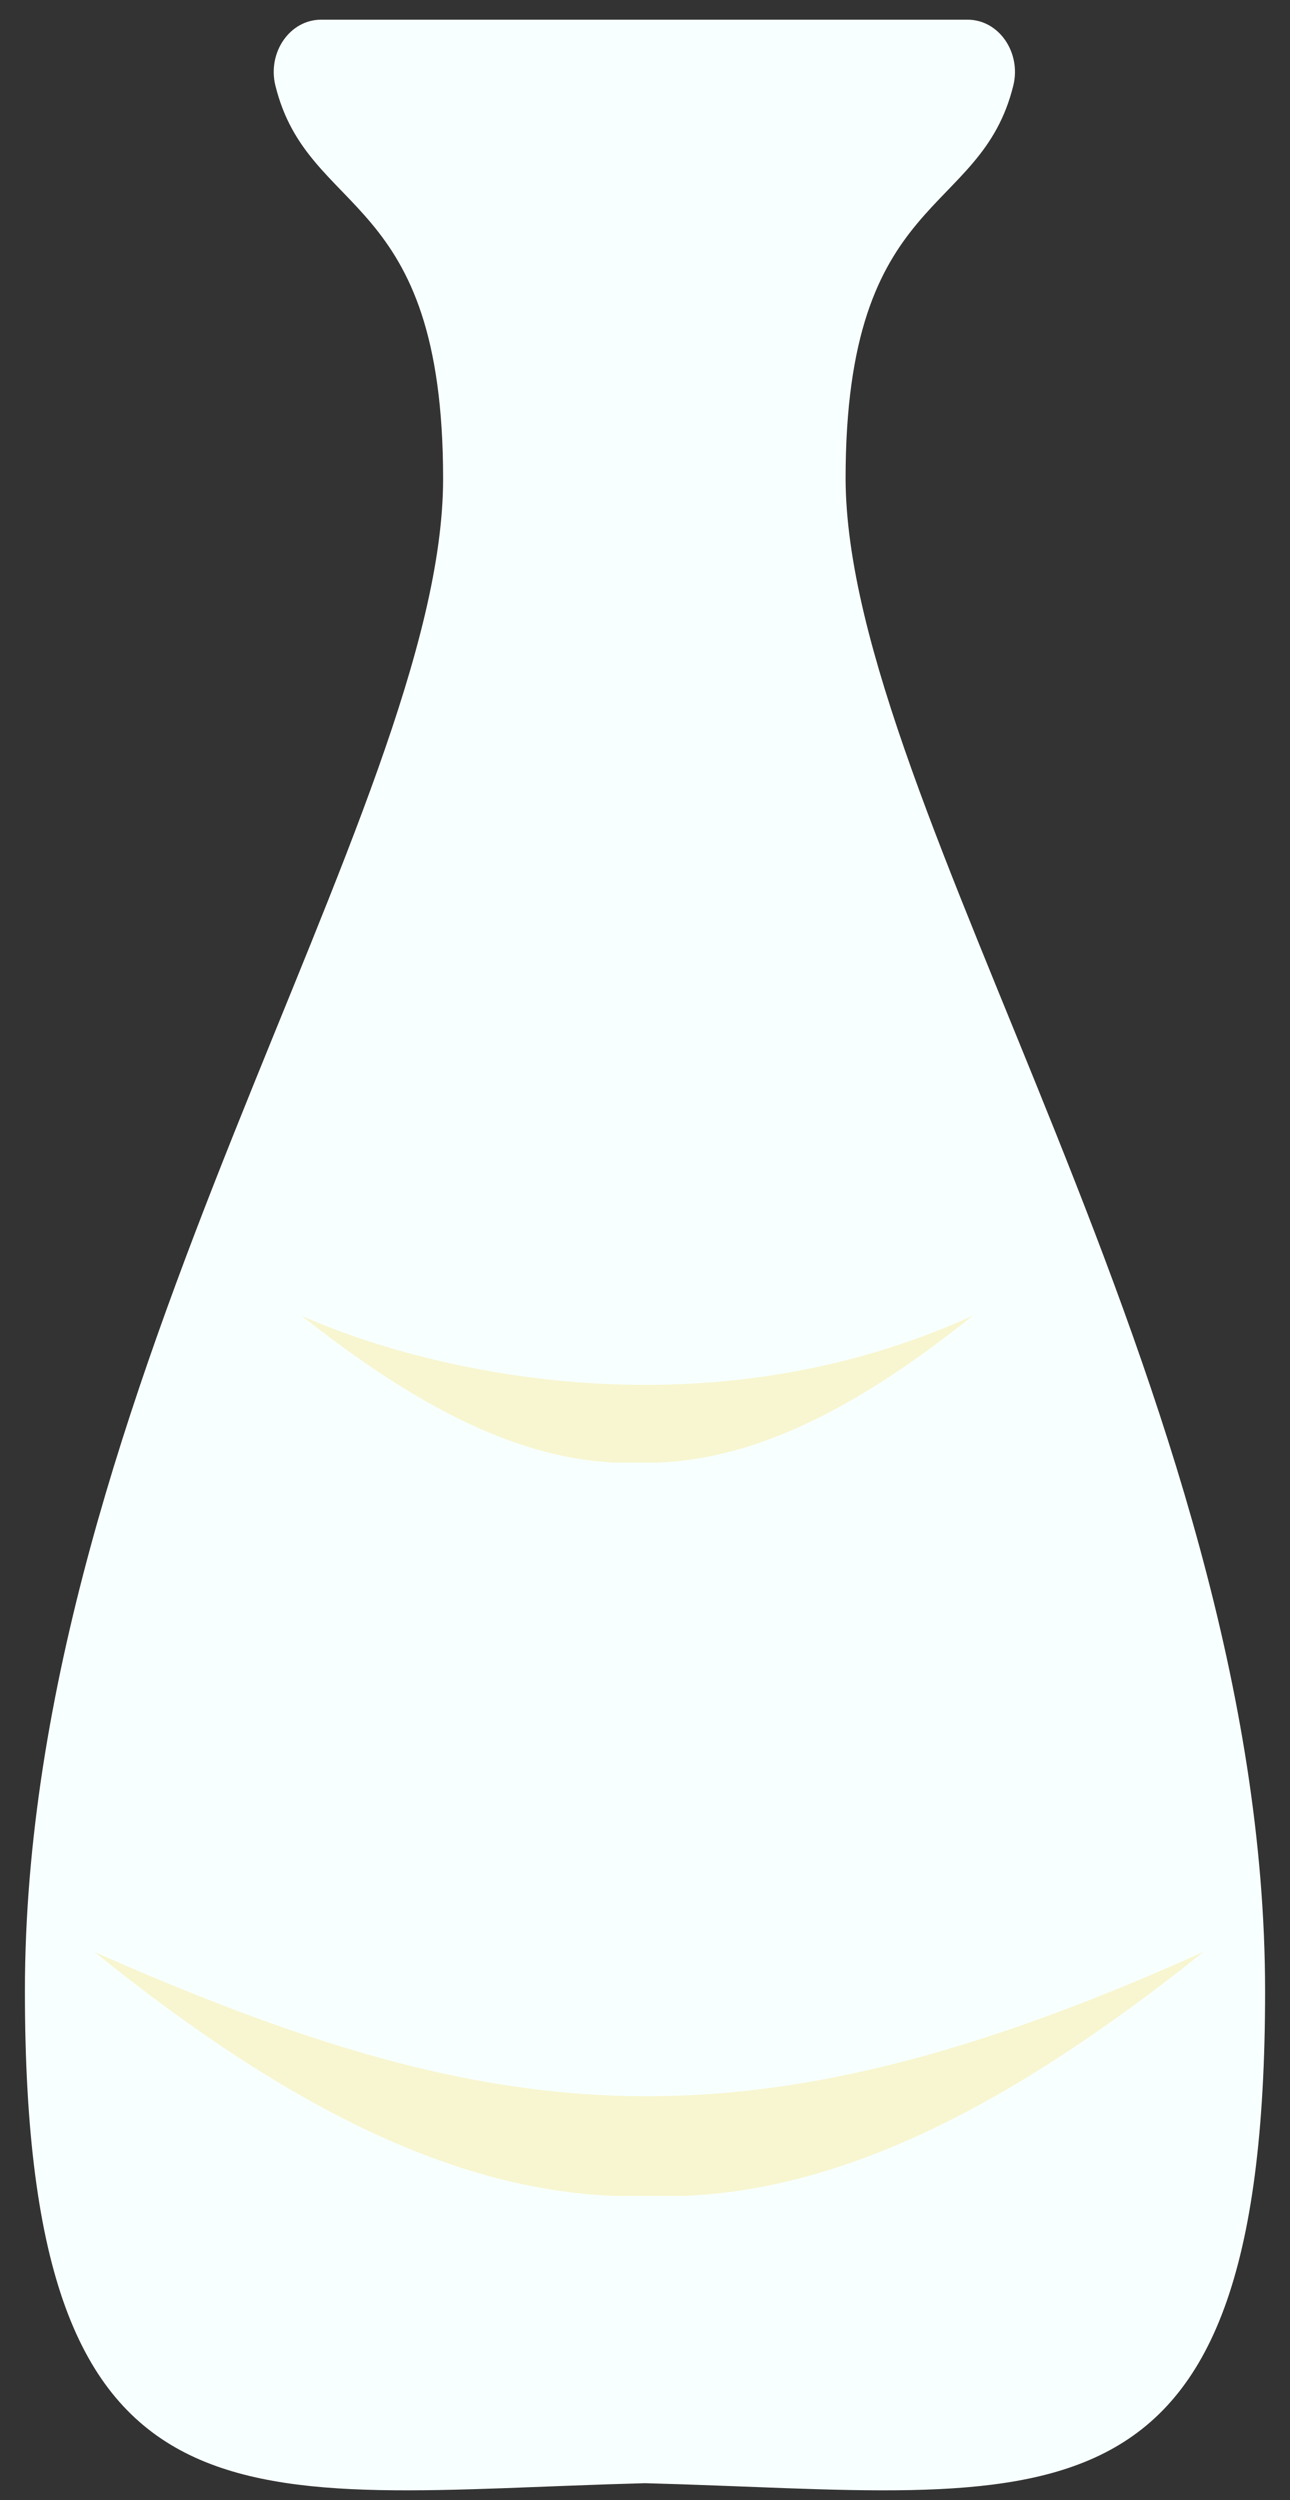 <?xml version="1.0" encoding="utf-8"?>
<!-- Generator: Adobe Illustrator 23.0.6, SVG Export Plug-In . SVG Version: 6.00 Build 0)  -->
<svg version="1.1" id="Calque_1" xmlns="http://www.w3.org/2000/svg" xmlns:xlink="http://www.w3.org/1999/xlink" x="0px" y="0px"
	 viewBox="0 0 98.4 190.6" style="enable-background:new 0 0 98.4 190.6;" xml:space="preserve">
<rect x="0" y="0" width="98.4" height="190.6" fill="#333333" stroke="none"/>
<style type="text/css">
	.st0{fill:#F8FFFF;}
	.st1{fill:#F8F6D0;}
</style>
<g id="Calque_3">
</g>
<g id="Calque_5">
</g>
<g>
	<path class="st0" d="M96.5,151.8c0,43-16.8,38.3-47.3,37.5c-30.5,0.8-47.3,5.5-47.3-37.5c0-45.8,31.9-90.2,31.9-115.3
		c0-22.1-10.3-19.8-12.8-30c-0.6-2.5,1.1-5,3.5-5h49.3c2.4,0,4.1,2.5,3.5,5c-2.5,10.2-12.8,7.9-12.8,30
		C64.6,61.6,96.5,106,96.5,151.8z"/>
</g>
<g id="Calque_4">
</g>
<path class="st1" d="M74.2,100.3c-9.1,7.3-16.7,10.9-24,11.2H47c-7.3-0.3-14.9-4-24-11.2C31.7,104.2,53.1,109.9,74.2,100.3z"/>
<path class="st1" d="M91.8,148.8c-15,12-27.6,18.1-39.6,18.6h-5.4c-12-0.5-24.6-6.5-39.6-18.6C38,162.4,56.9,164.5,91.8,148.8z"/>
</svg>
